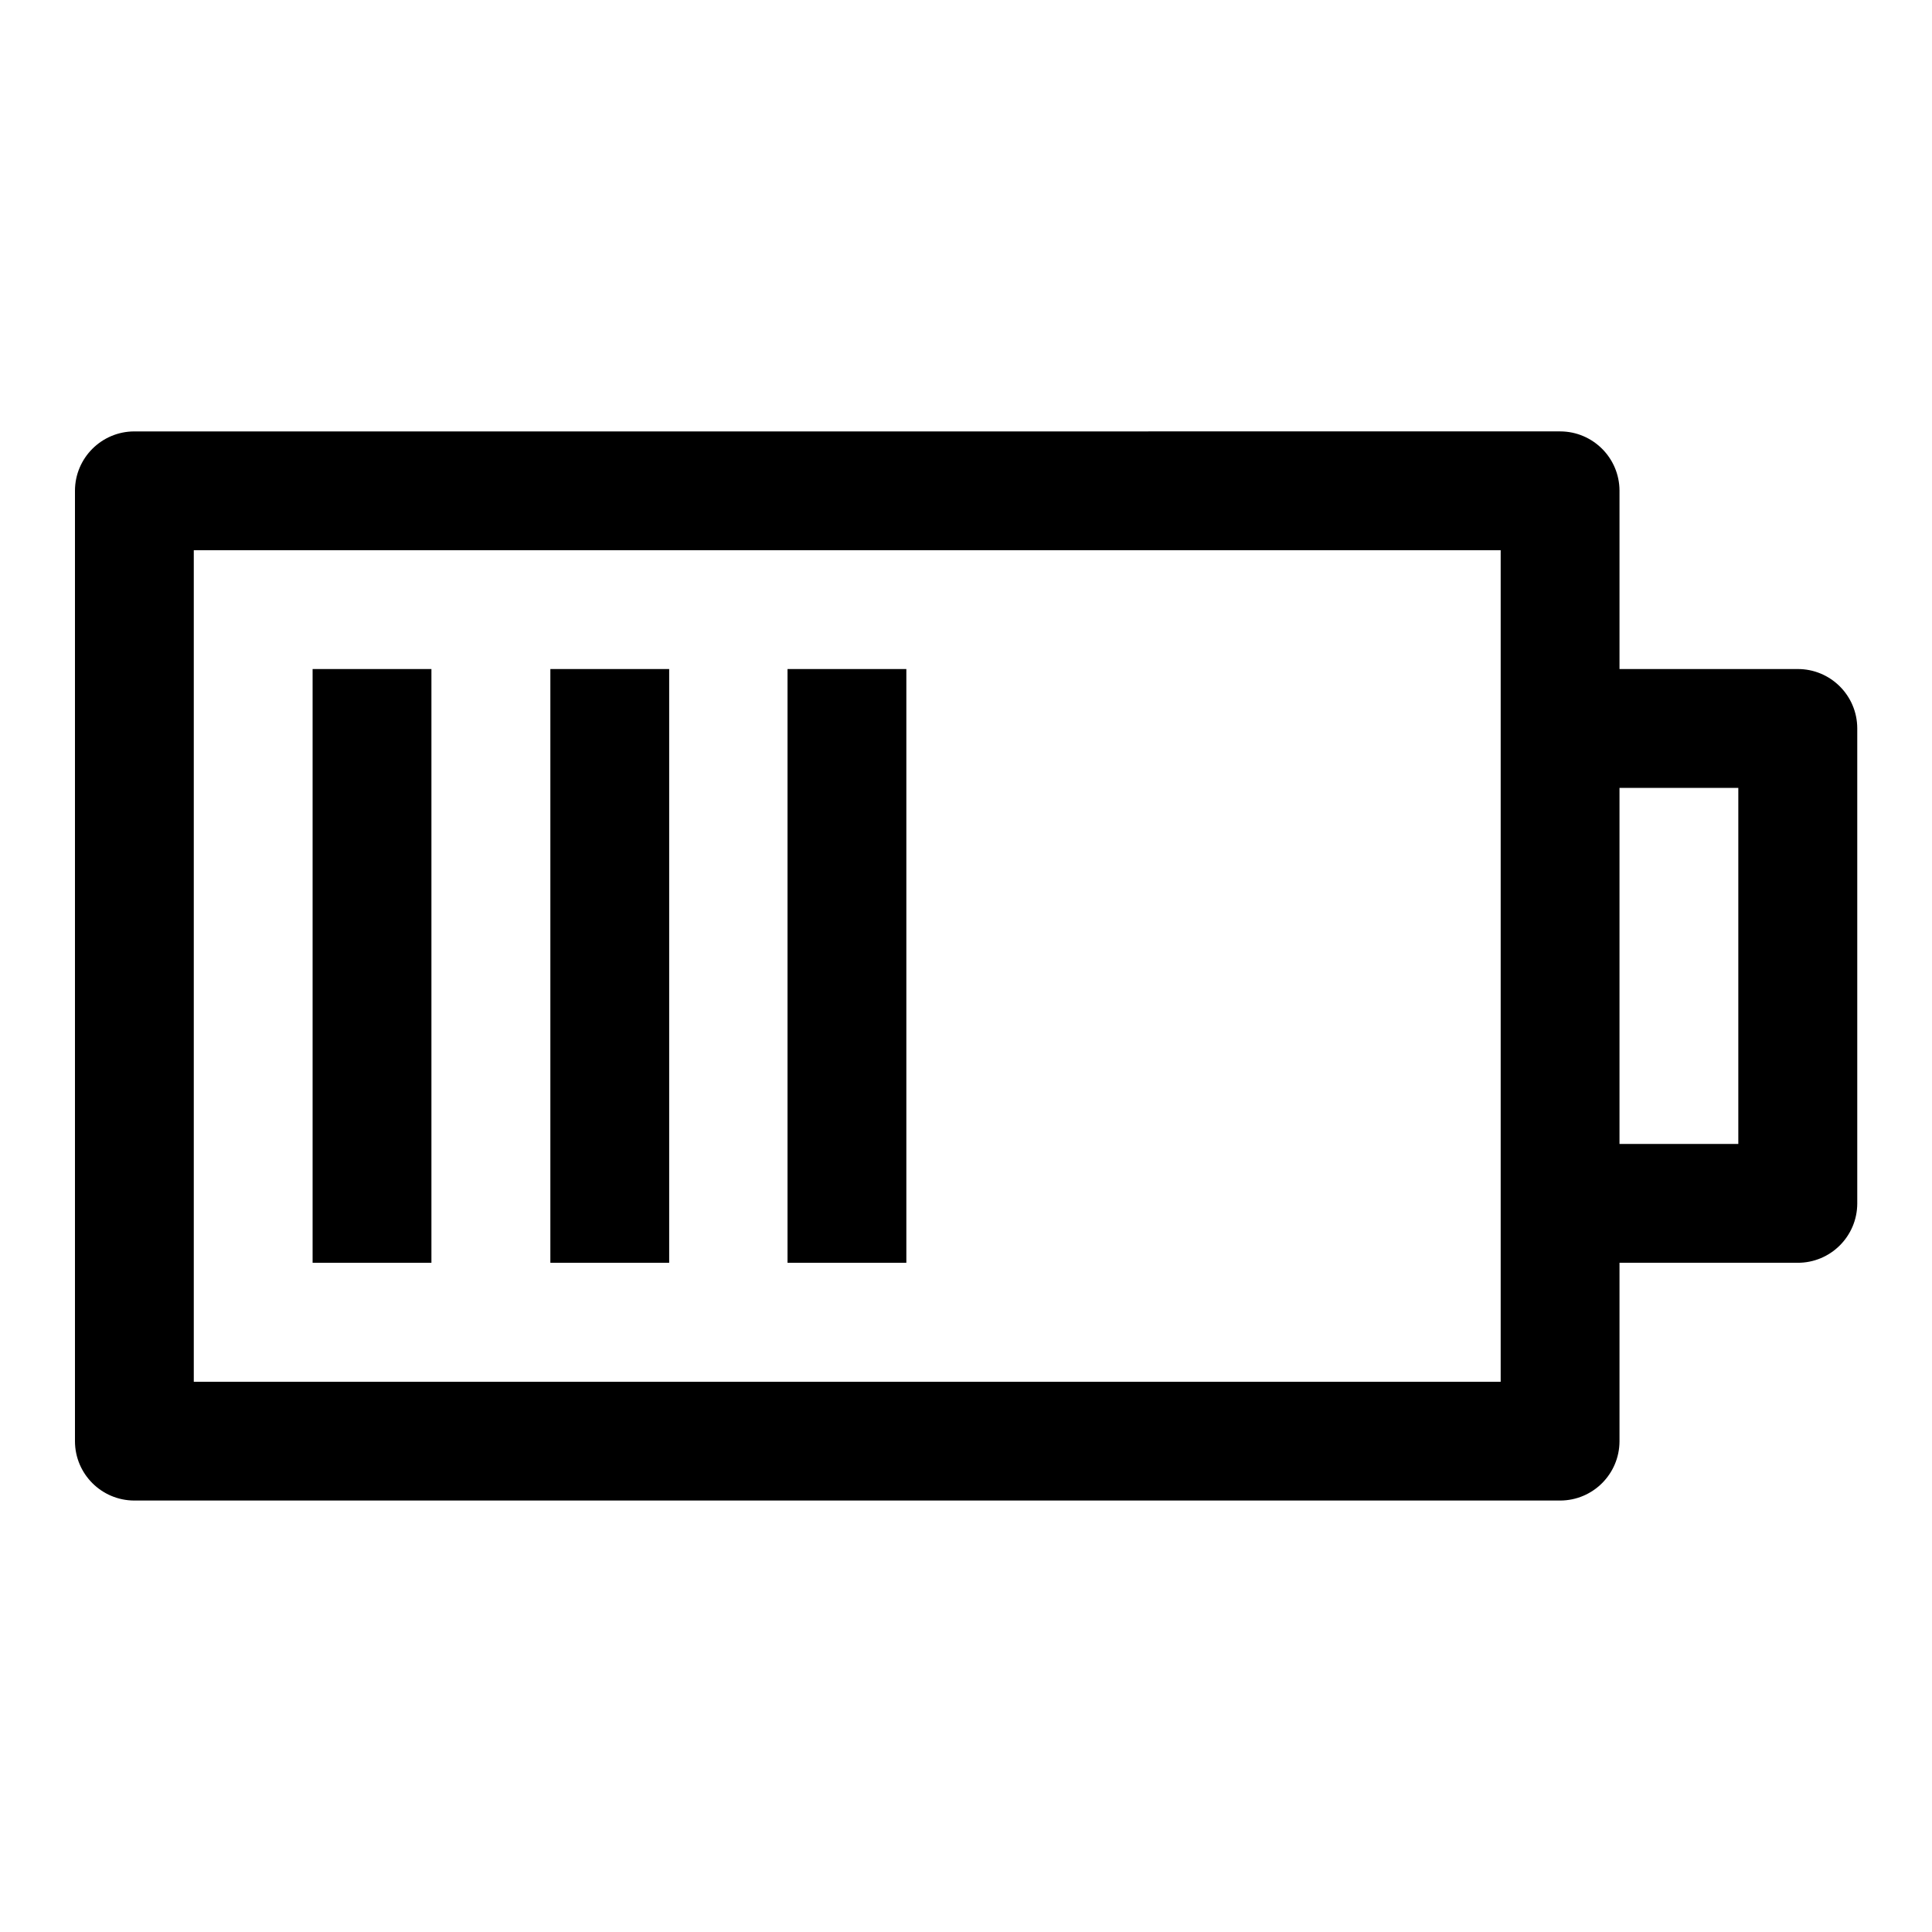 <?xml version="1.0" encoding="UTF-8"?>
<!-- Uploaded to: ICON Repo, www.iconrepo.com, Generator: ICON Repo Mixer Tools -->
<svg fill="#000000" width="800px" height="800px" version="1.1" viewBox="144 144 512 512" xmlns="http://www.w3.org/2000/svg">
 <path d="m179.55 258.33c-8.648 0.035-15.648 7.035-15.684 15.684v251.96c0.035 8.648 7.035 15.648 15.684 15.684h377.95c8.648-0.035 15.648-7.035 15.684-15.684v-47.324h47.172c8.707 0.051 15.801-6.977 15.836-15.684v-125.98c-0.035-8.707-7.129-15.734-15.836-15.684h-47.172v-47.293c-0.035-8.648-7.035-15.648-15.684-15.684zm15.805 31.488h346.34v220.36h-346.34zm31.488 31.488v157.35h31.488v-157.35zm63.008 0v157.35h31.488v-157.35zm62.852 0v157.35h31.488v-157.35zm220.48 31.488h31.488v94.371h-31.488z"/>
</svg>